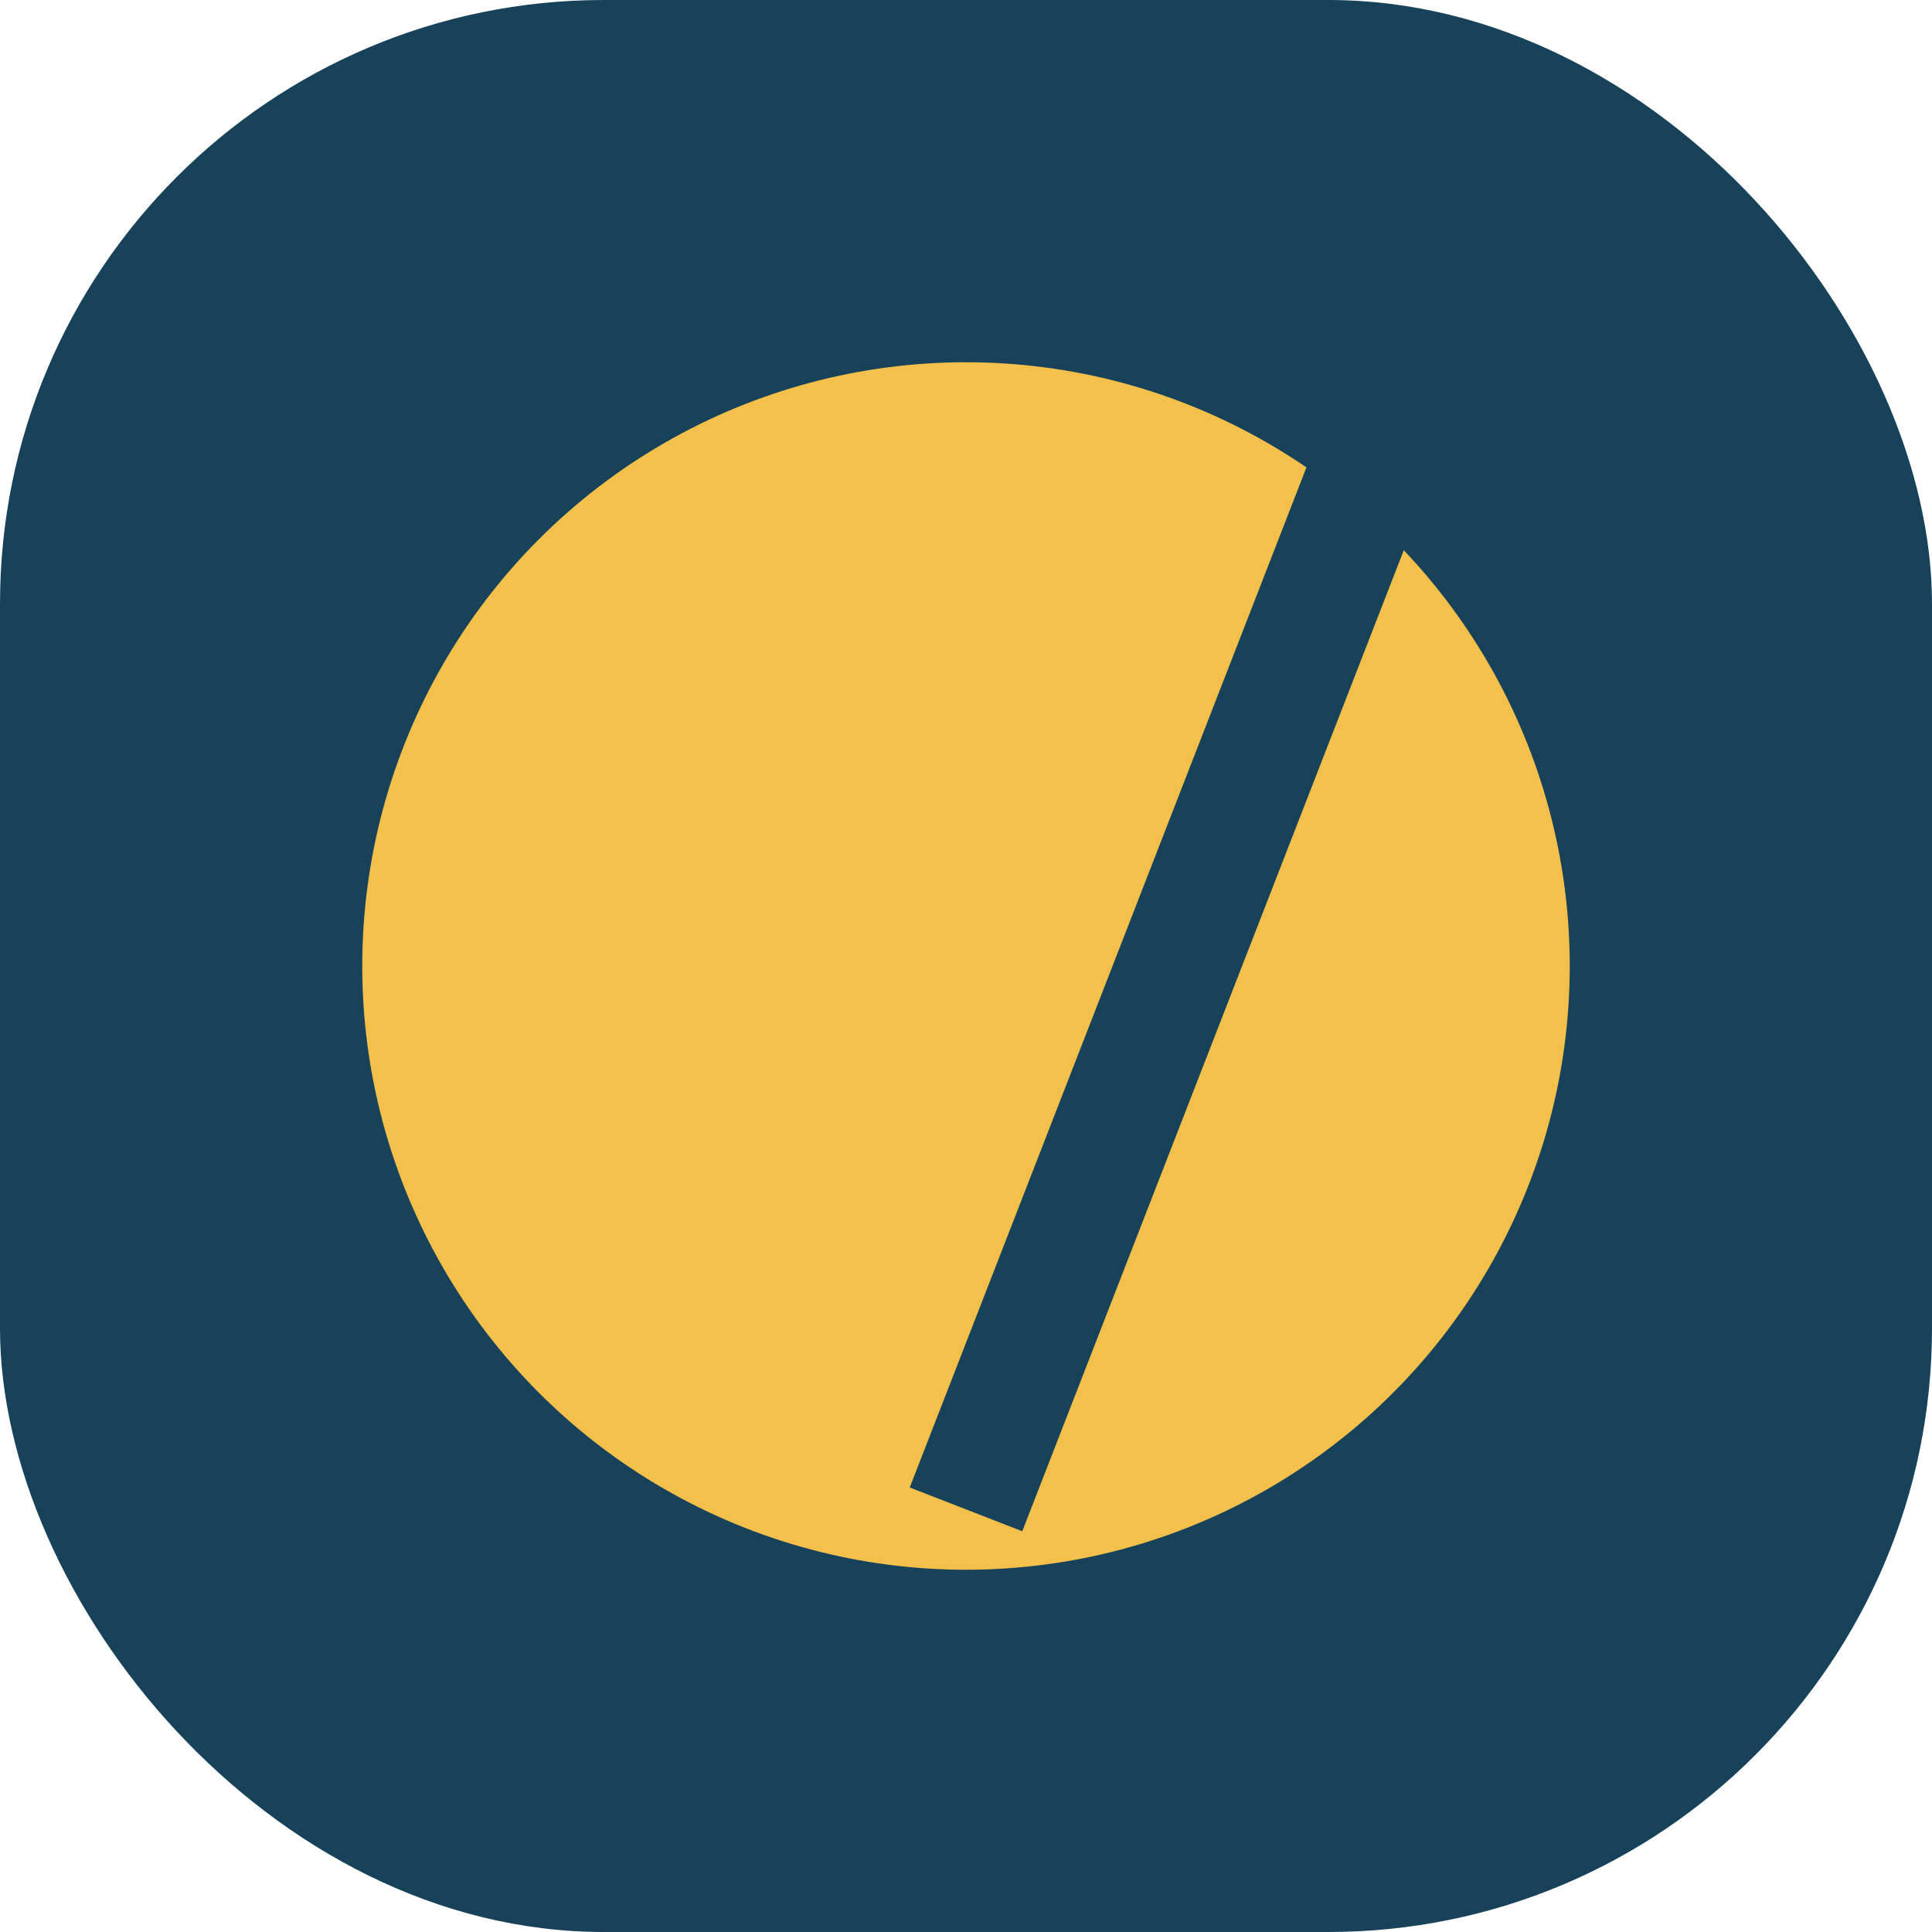 <?xml version="1.0" encoding="UTF-8"?>
<svg xmlns="http://www.w3.org/2000/svg" width="32" height="32" viewBox="0 0 32 32"><rect width="32" height="32" rx="10" fill="#17425A"/><circle cx="16" cy="16" r="10" fill="#F3C14B"/><path d="M23 7l-7 18" stroke="#17425A" stroke-width="2"/></svg>